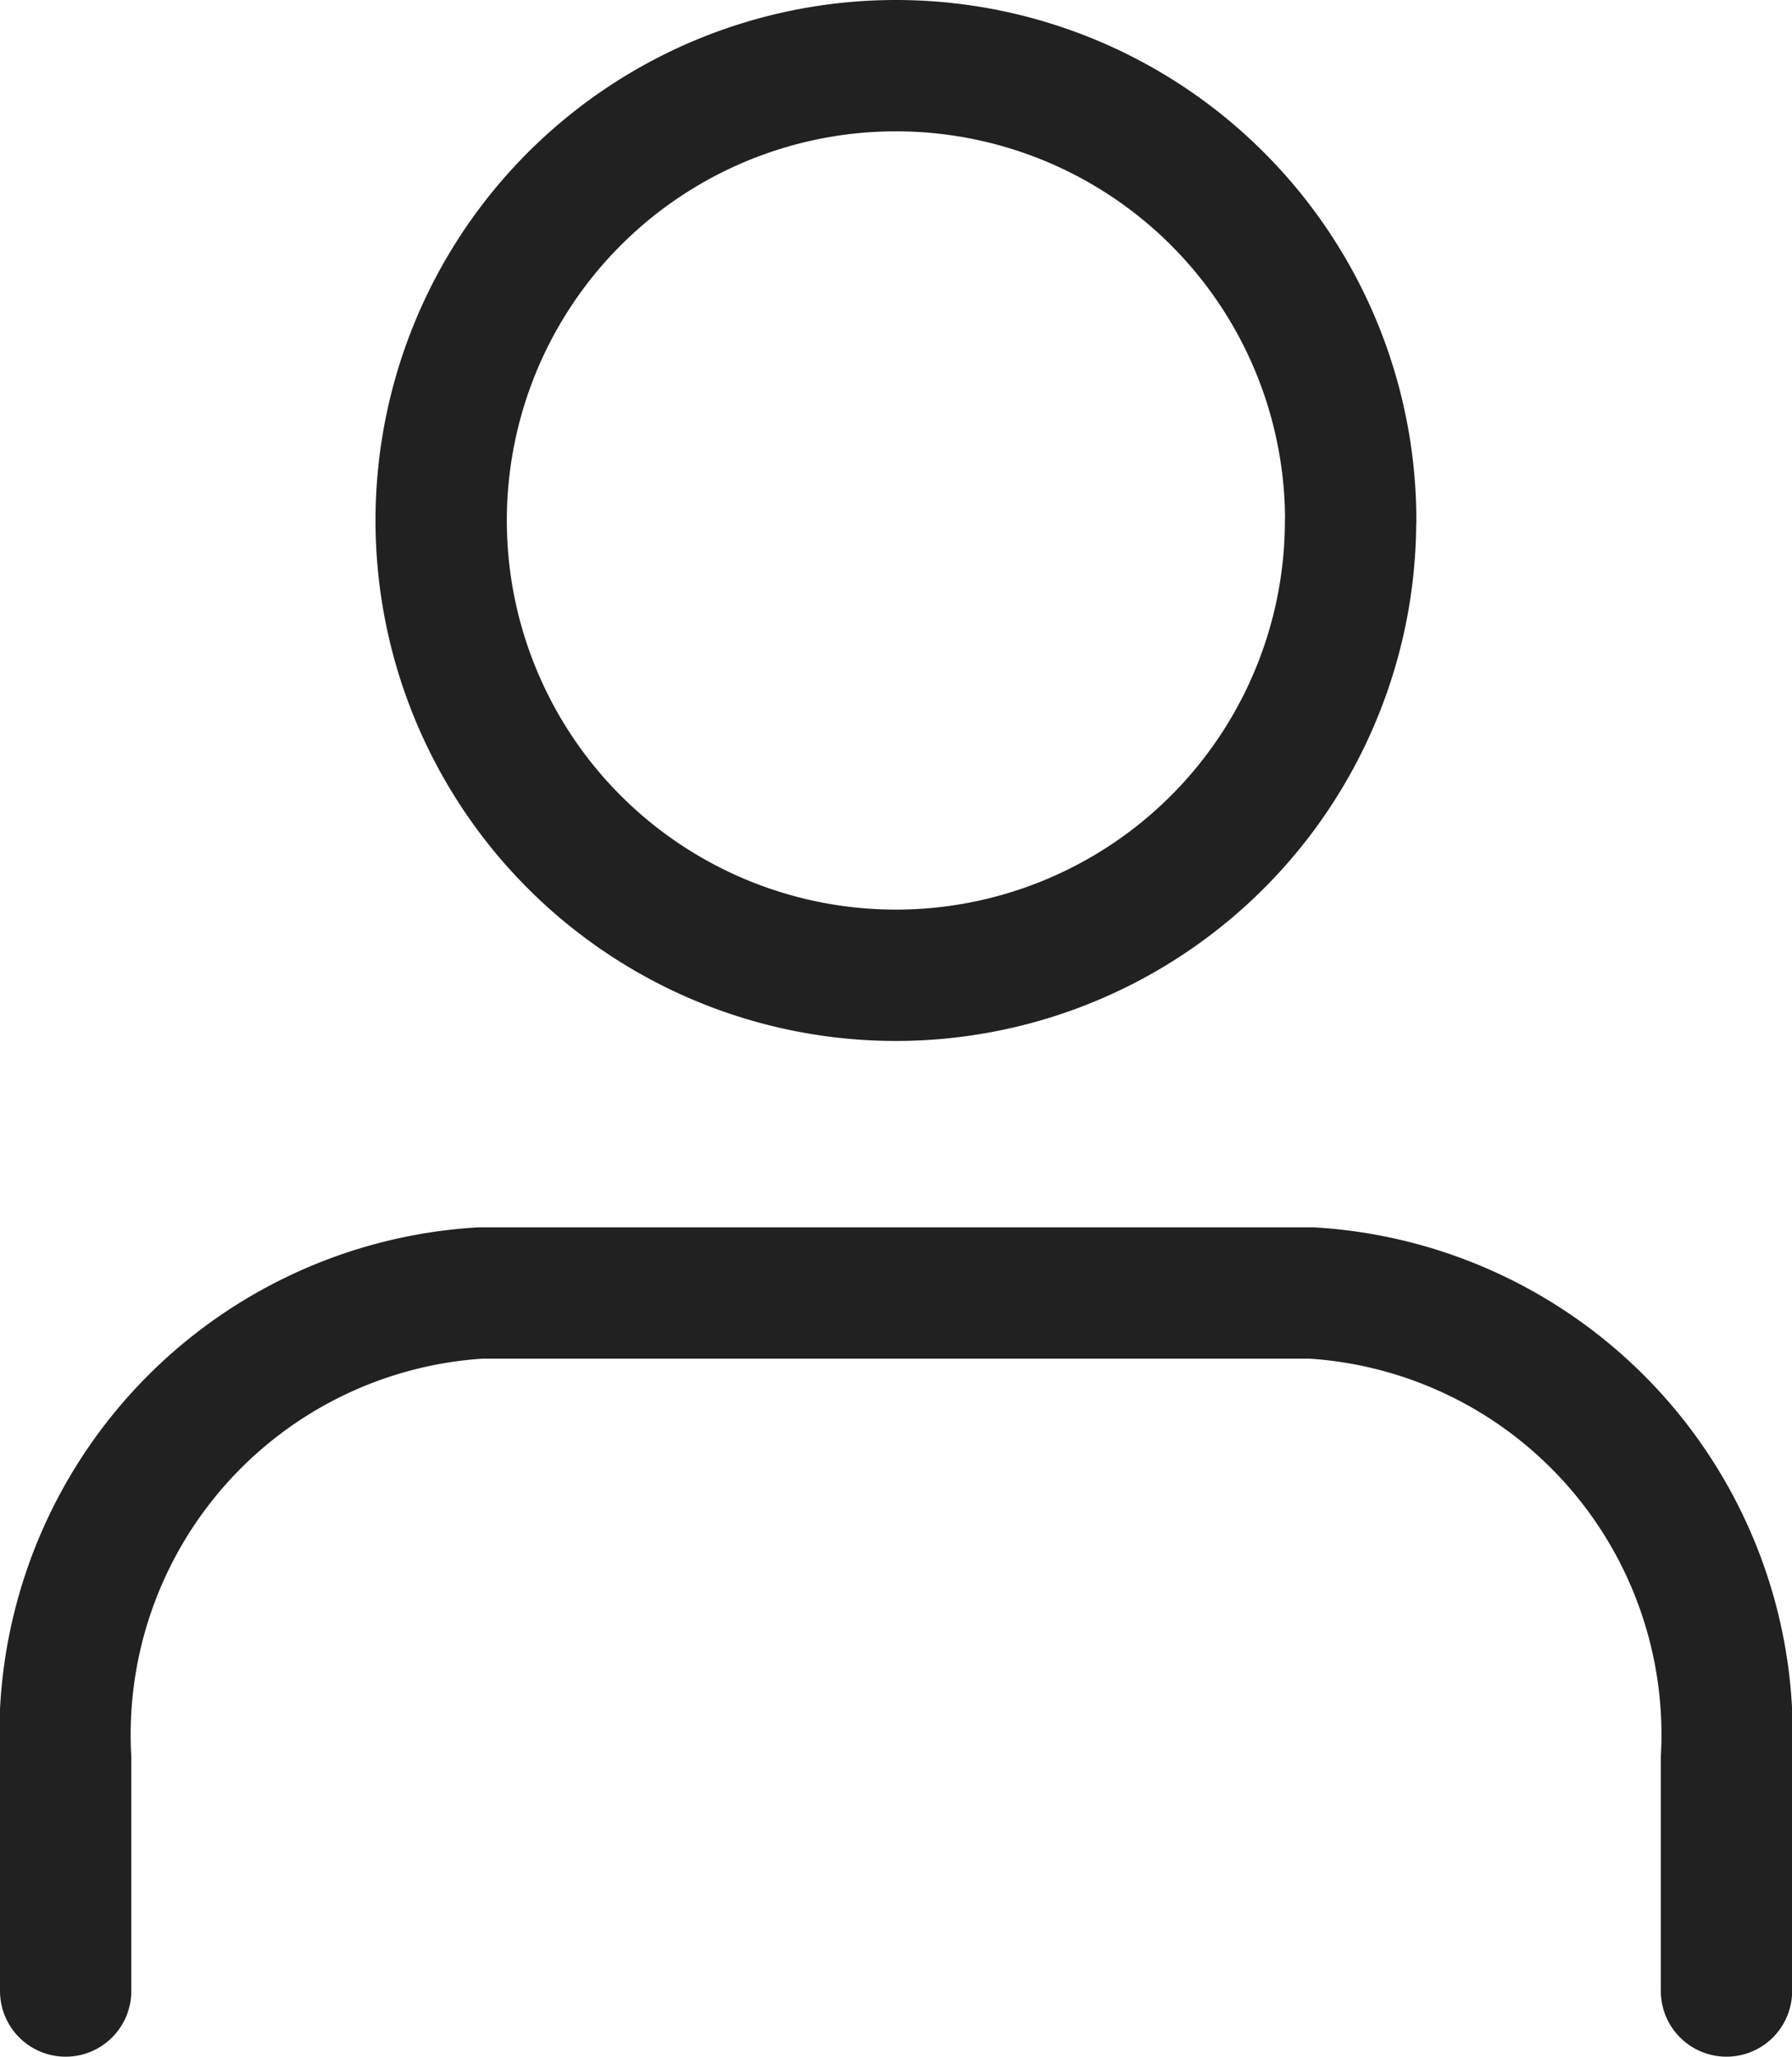 <svg xmlns="http://www.w3.org/2000/svg" width="13.648" height="15.66" viewBox="0 0 13.648 15.66" id="icon">
  <g id="Icon-user" transform="translate(0.5 0.5)">
    <path id="Path_209" data-name="Path 209" d="M18.649,27.815V26.043A3.369,3.369,0,0,0,15.487,22.5H9.162A3.369,3.369,0,0,0,6,26.043v1.772" transform="translate(-6 -13.155)" fill="none" stroke="#212121" stroke-linecap="round" stroke-linejoin="round" stroke-width="1"/>
    <path id="Path_210" data-name="Path 210" d="M18.925,7.963A3.463,3.463,0,1,1,15.463,4.5a3.463,3.463,0,0,1,3.463,3.463Z" transform="translate(-9.139 -4.5)" fill="none" stroke="#212121" stroke-linecap="round" stroke-linejoin="round" stroke-width="1"/>
  </g>
</svg>
